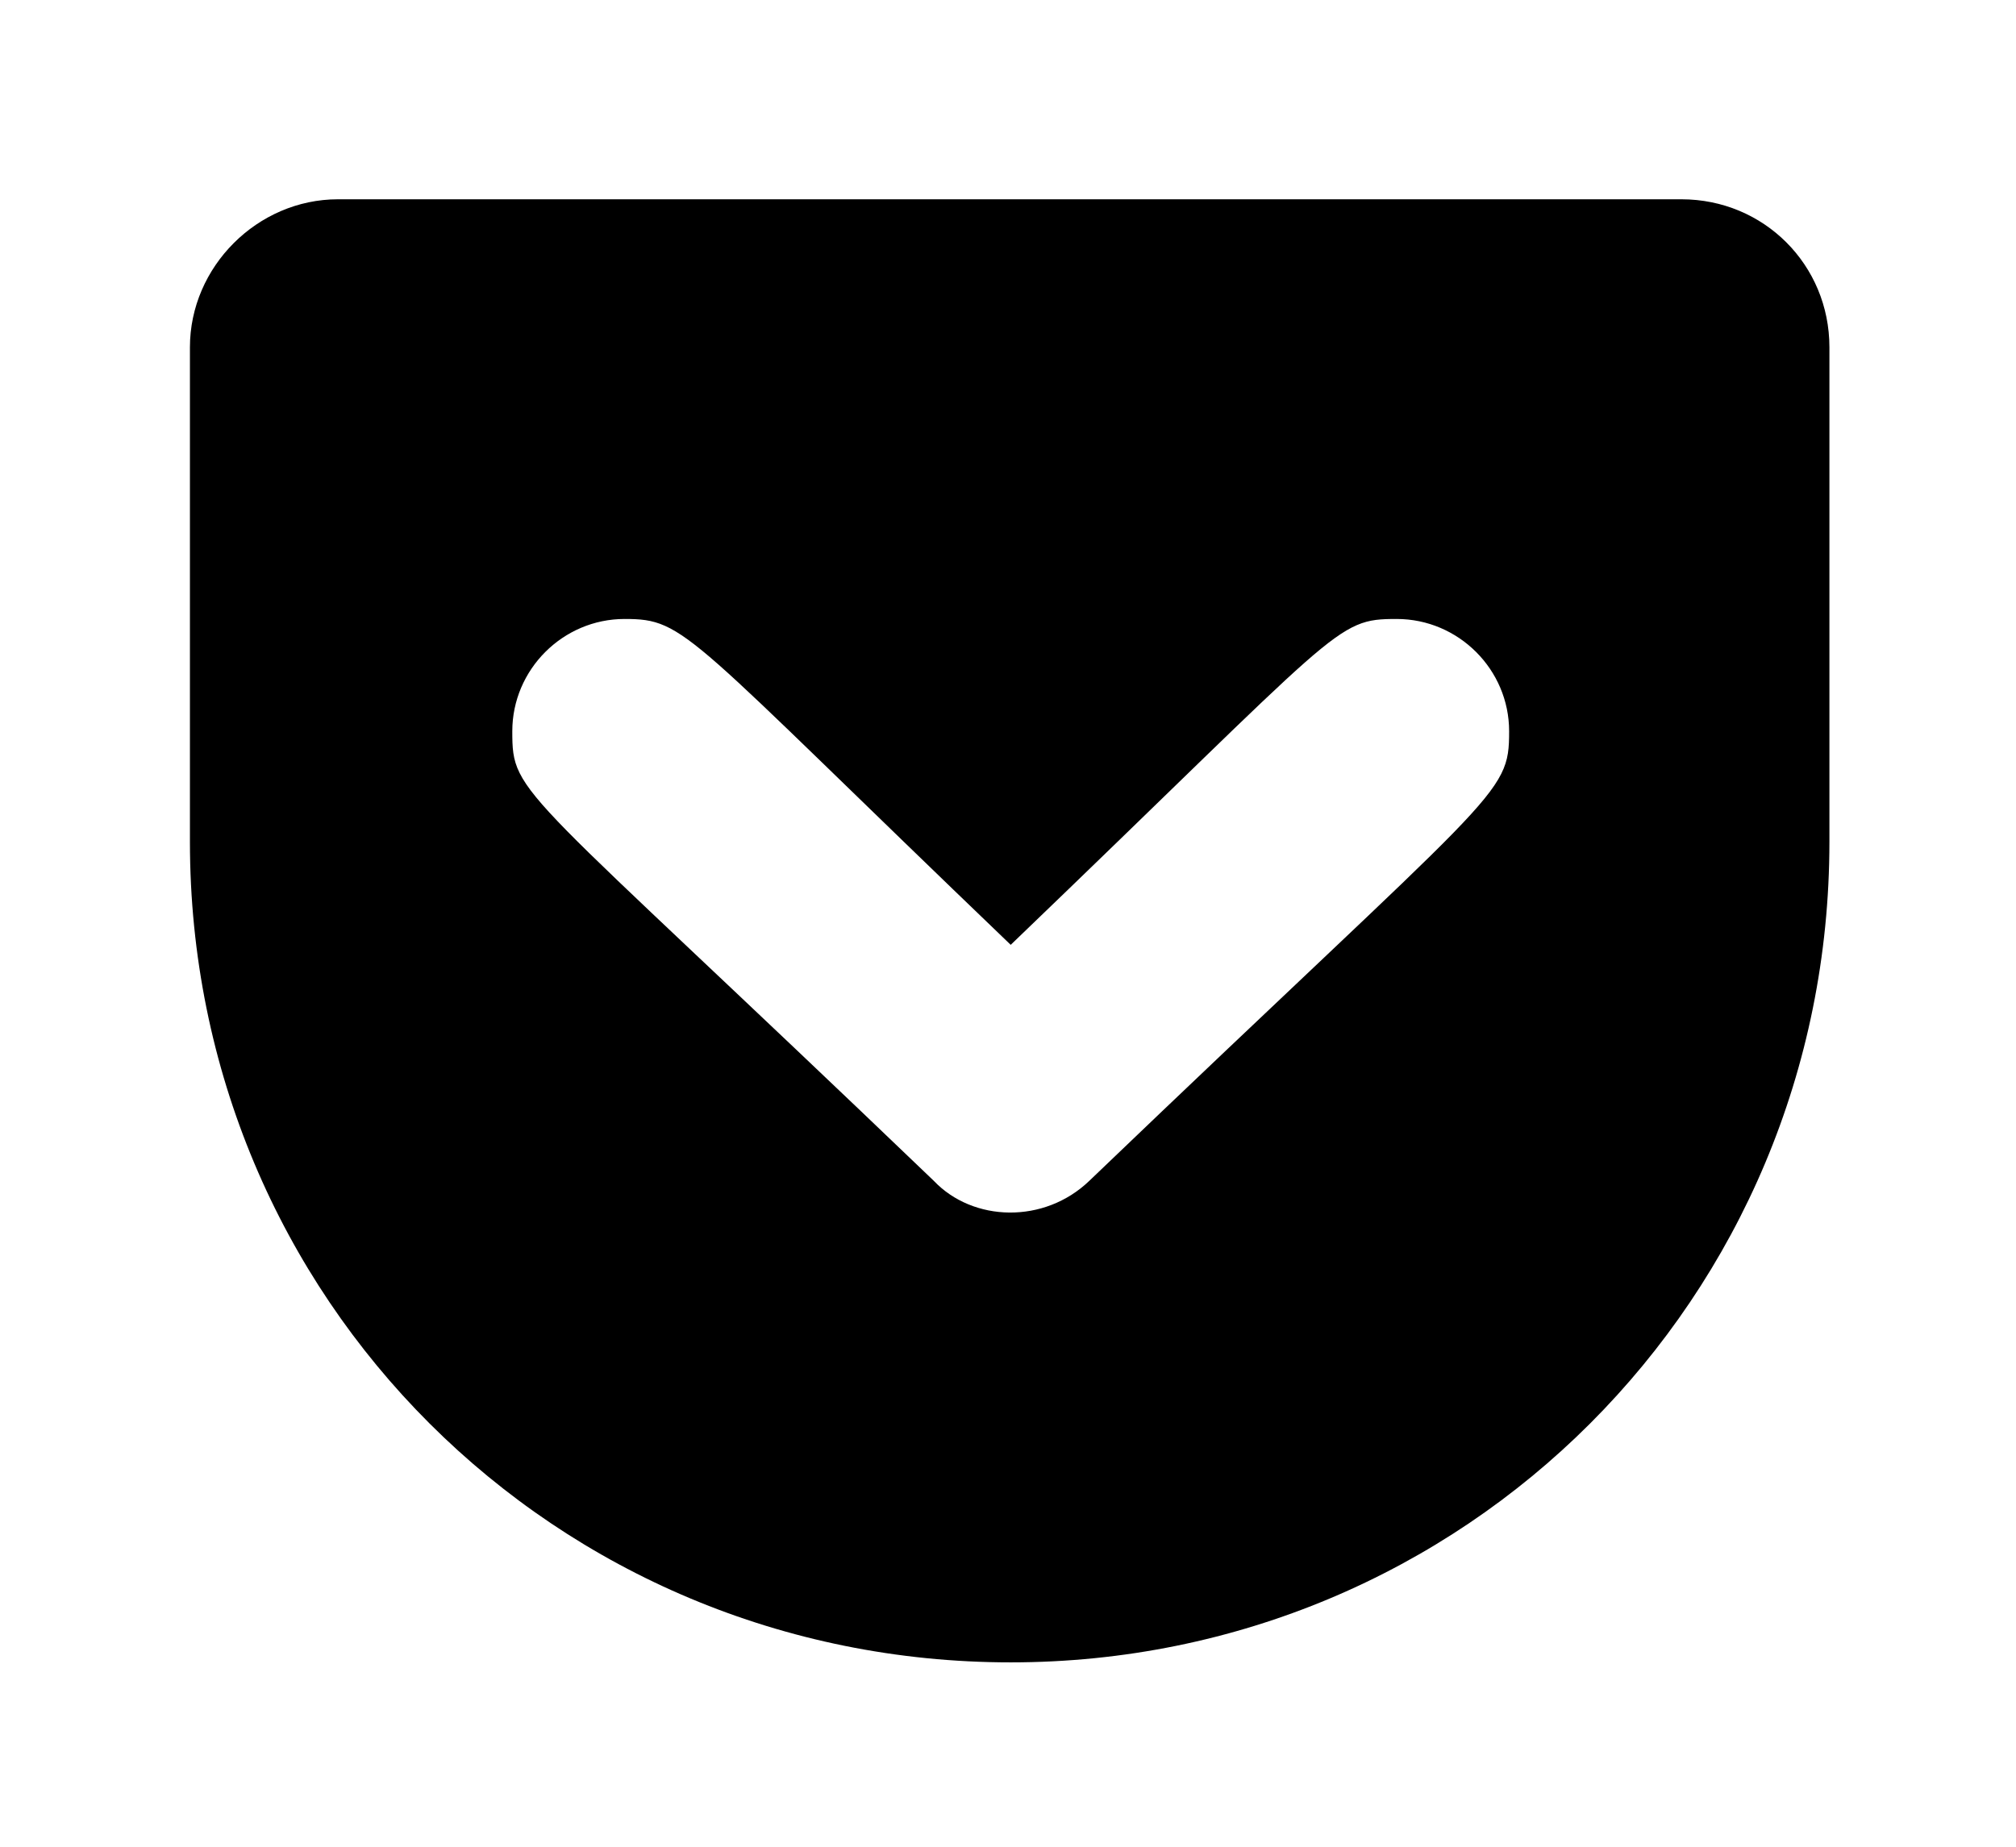 <?xml version='1.0' encoding='UTF-8'?>
<!-- This file was generated by dvisvgm 2.13.3 -->
<svg version='1.1' xmlns='http://www.w3.org/2000/svg' xmlns:xlink='http://www.w3.org/1999/xlink' viewBox='-234.608 -234.608 34.922 32'>
<title>\faGetPocket</title>
<desc Packages=''/>
<defs>
<path id='g0-162' d='M7.93-7.472H.787C.359-7.472 0-7.113 0-6.685V-4.055C0-1.624 1.943 .309 4.364 .309C6.775 .309 8.717-1.624 8.717-4.055V-6.685C8.717-7.123 8.369-7.472 7.93-7.472ZM4.782-2.252C4.543-2.022 4.164-2.032 3.955-2.252C1.743-4.374 1.714-4.294 1.714-4.643C1.714-4.971 1.983-5.24 2.311-5.24S2.63-5.171 4.364-3.507C6.127-5.2 6.087-5.24 6.416-5.24S7.014-4.971 7.014-4.643C7.014-4.294 6.964-4.344 4.782-2.252Z'/>
</defs>
<g id='page1' transform='scale(3.258)'>
<use x='-71' y='-63.478' xlink:href='#g0-162'/>
</g>
</svg>
